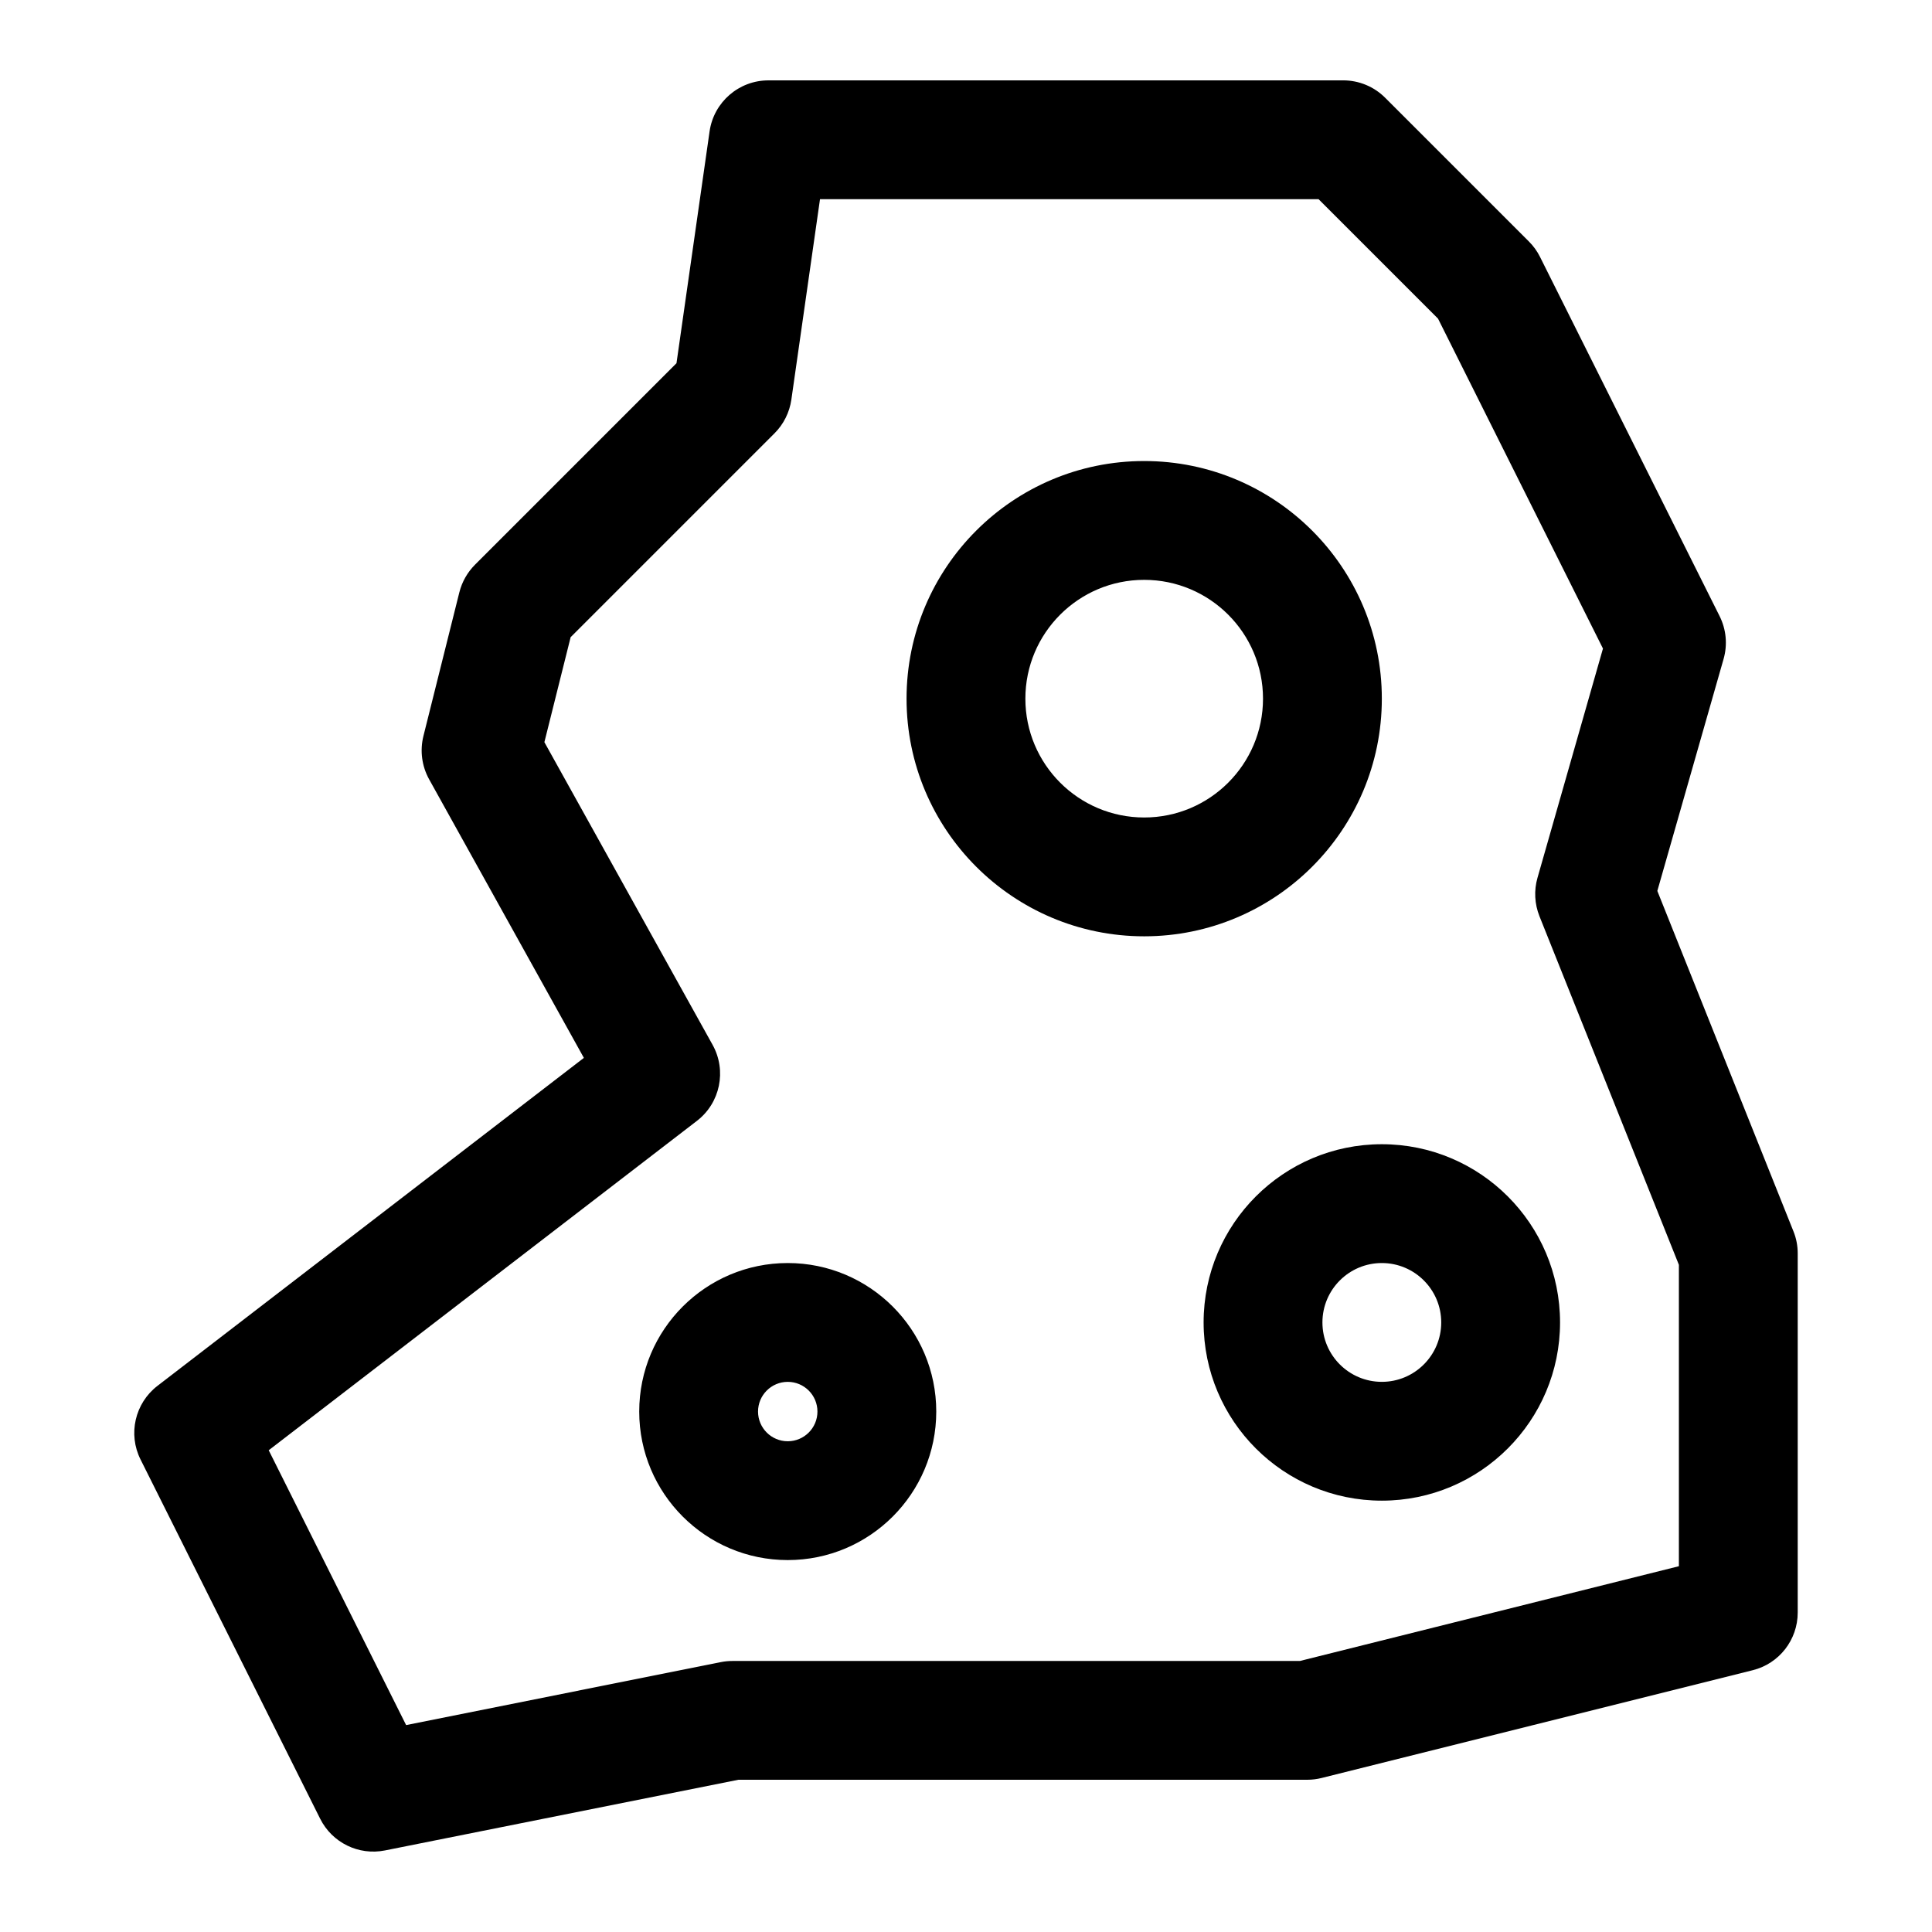 <?xml version="1.0" encoding="UTF-8"?>
<!-- Uploaded to: ICON Repo, www.iconrepo.com, Generator: ICON Repo Mixer Tools -->
<svg fill="#000000" width="800px" height="800px" version="1.1" viewBox="144 144 512 512" xmlns="http://www.w3.org/2000/svg">
 <path d="m347.63 165.3c-7.824 0-14.469 5.762-15.586 13.523l-8.77 61.434-53.402 53.402c-2.016 2.031-3.449 4.551-4.141 7.32l-9.523 38.086c-0.961 3.871-0.426 7.965 1.512 11.461l41.012 73.824-113.01 86.922c-5.969 4.598-7.856 12.785-4.473 19.523l47.594 95.188c3.18 6.359 10.203 9.793 17.16 8.406l93.676-18.734h150.75c1.289 0 2.566-0.156 3.824-0.473l114.24-28.559c7.008-1.746 11.918-8.047 11.918-15.273v-95.203c0-2-0.379-3.984-1.133-5.84l-36.07-90.199 17.555-61.465c1.086-3.793 0.707-7.84-1.055-11.367l-47.594-95.203c-0.754-1.512-1.746-2.883-2.945-4.078l-38.086-38.086c-2.961-2.961-6.957-4.613-11.133-4.613h-152.32zm13.664 31.488h132.14s31.66 31.66 31.66 31.66 43.707 87.426 43.707 87.426-17.352 60.758-17.352 60.758c-0.961 3.352-0.77 6.926 0.52 10.172l36.953 92.387v79.871l-100.43 25.113h-150.37c-1.039 0-2.078 0.094-3.086 0.301l-83.41 16.688s-36.414-72.832-36.414-72.832 113.47-87.285 113.47-87.285c6.188-4.754 7.949-13.32 4.172-20.137l-44.586-80.23 6.957-27.82 54.035-54.035c2.41-2.41 3.969-5.543 4.457-8.91l7.59-53.121zm-8.535 281.93c-21.727 0-39.359 17.633-39.359 39.359s17.633 39.359 39.359 39.359c21.727 0 39.359-17.633 39.359-39.359s-17.633-39.359-39.359-39.359zm157.44-31.488c-26.07 0-47.23 21.16-47.23 47.23 0 26.07 21.16 47.23 47.23 47.23s47.23-21.16 47.23-47.23c0-26.07-21.16-47.23-47.23-47.23zm-157.44 62.977c4.344 0 7.871 3.527 7.871 7.871s-3.527 7.871-7.871 7.871-7.871-3.527-7.871-7.871 3.527-7.871 7.871-7.871zm157.44-31.488c8.691 0 15.742 7.055 15.742 15.742 0 8.691-7.055 15.742-15.742 15.742-8.691 0-15.742-7.055-15.742-15.742 0-8.691 7.055-15.742 15.742-15.742zm-62.977-212.54c-34.762 0-62.977 28.215-62.977 62.977 0 34.762 28.215 62.977 62.977 62.977 34.762 0 62.977-28.215 62.977-62.977 0-34.762-28.215-62.977-62.977-62.977zm0 31.488c17.383 0 31.488 14.105 31.488 31.488 0 17.383-14.105 31.488-31.488 31.488-17.383 0-31.488-14.105-31.488-31.488 0-17.383 14.105-31.488 31.488-31.488z" fill-rule="evenodd"/>
</svg>
